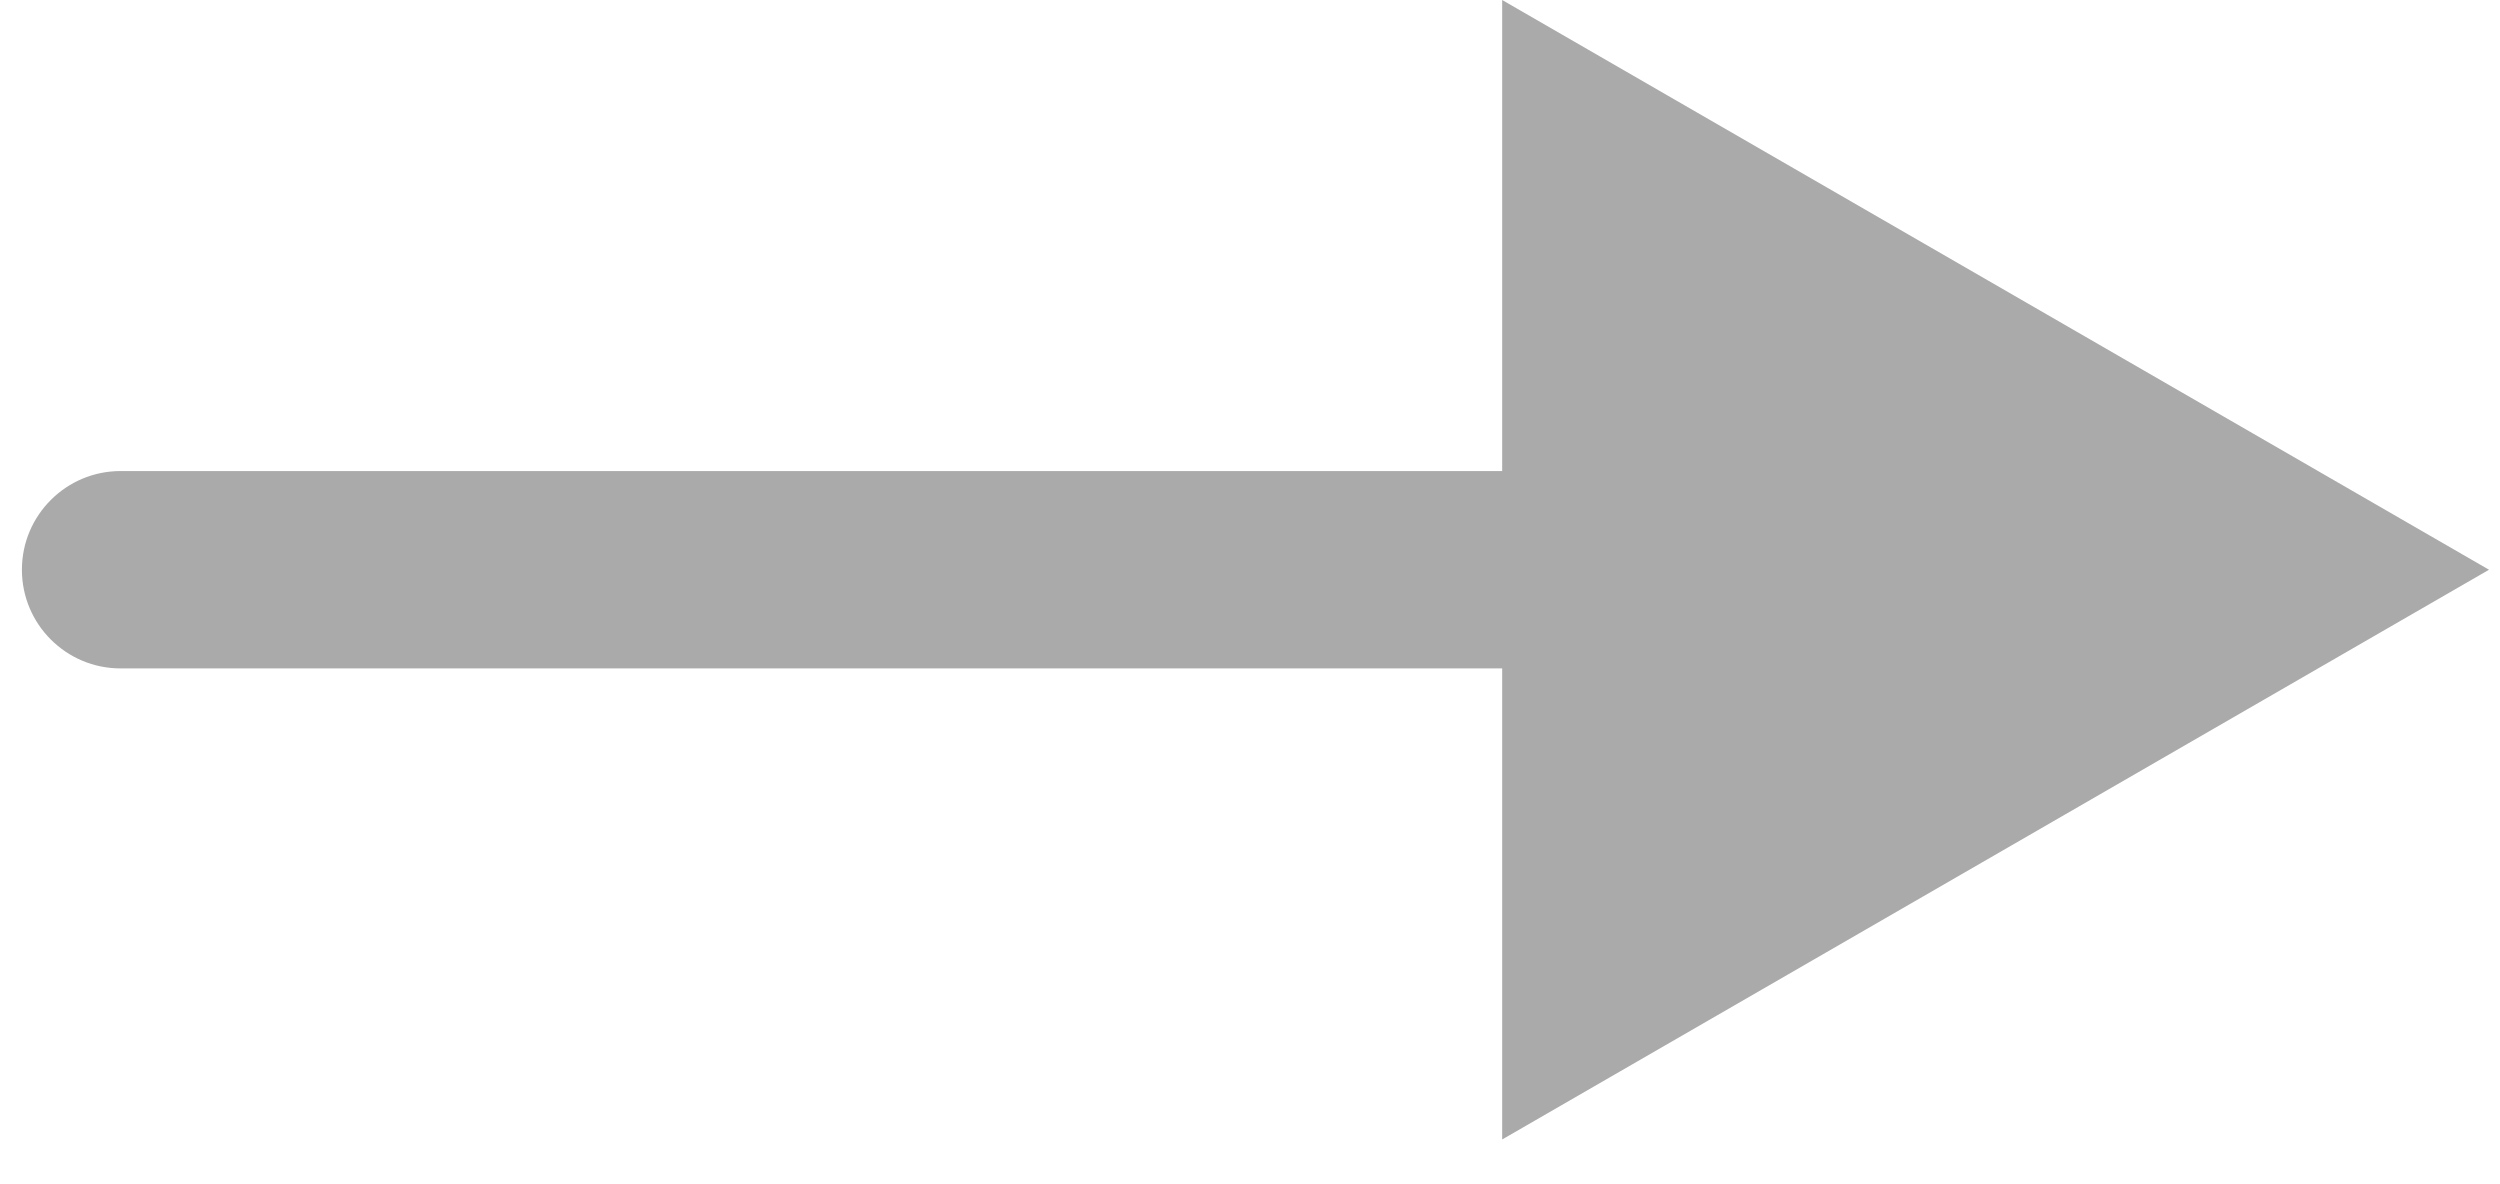 <svg width="38" height="18" viewBox="0 0 38 18" fill="none" xmlns="http://www.w3.org/2000/svg">
<path d="M37.833 8.66L22.833 17.32V10.16H1.833C1.005 10.16 0.333 9.489 0.333 8.66C0.333 7.832 1.005 7.16 1.833 7.16H22.833V0L37.833 8.66Z" fill="#AAAAAA"/>
</svg>
